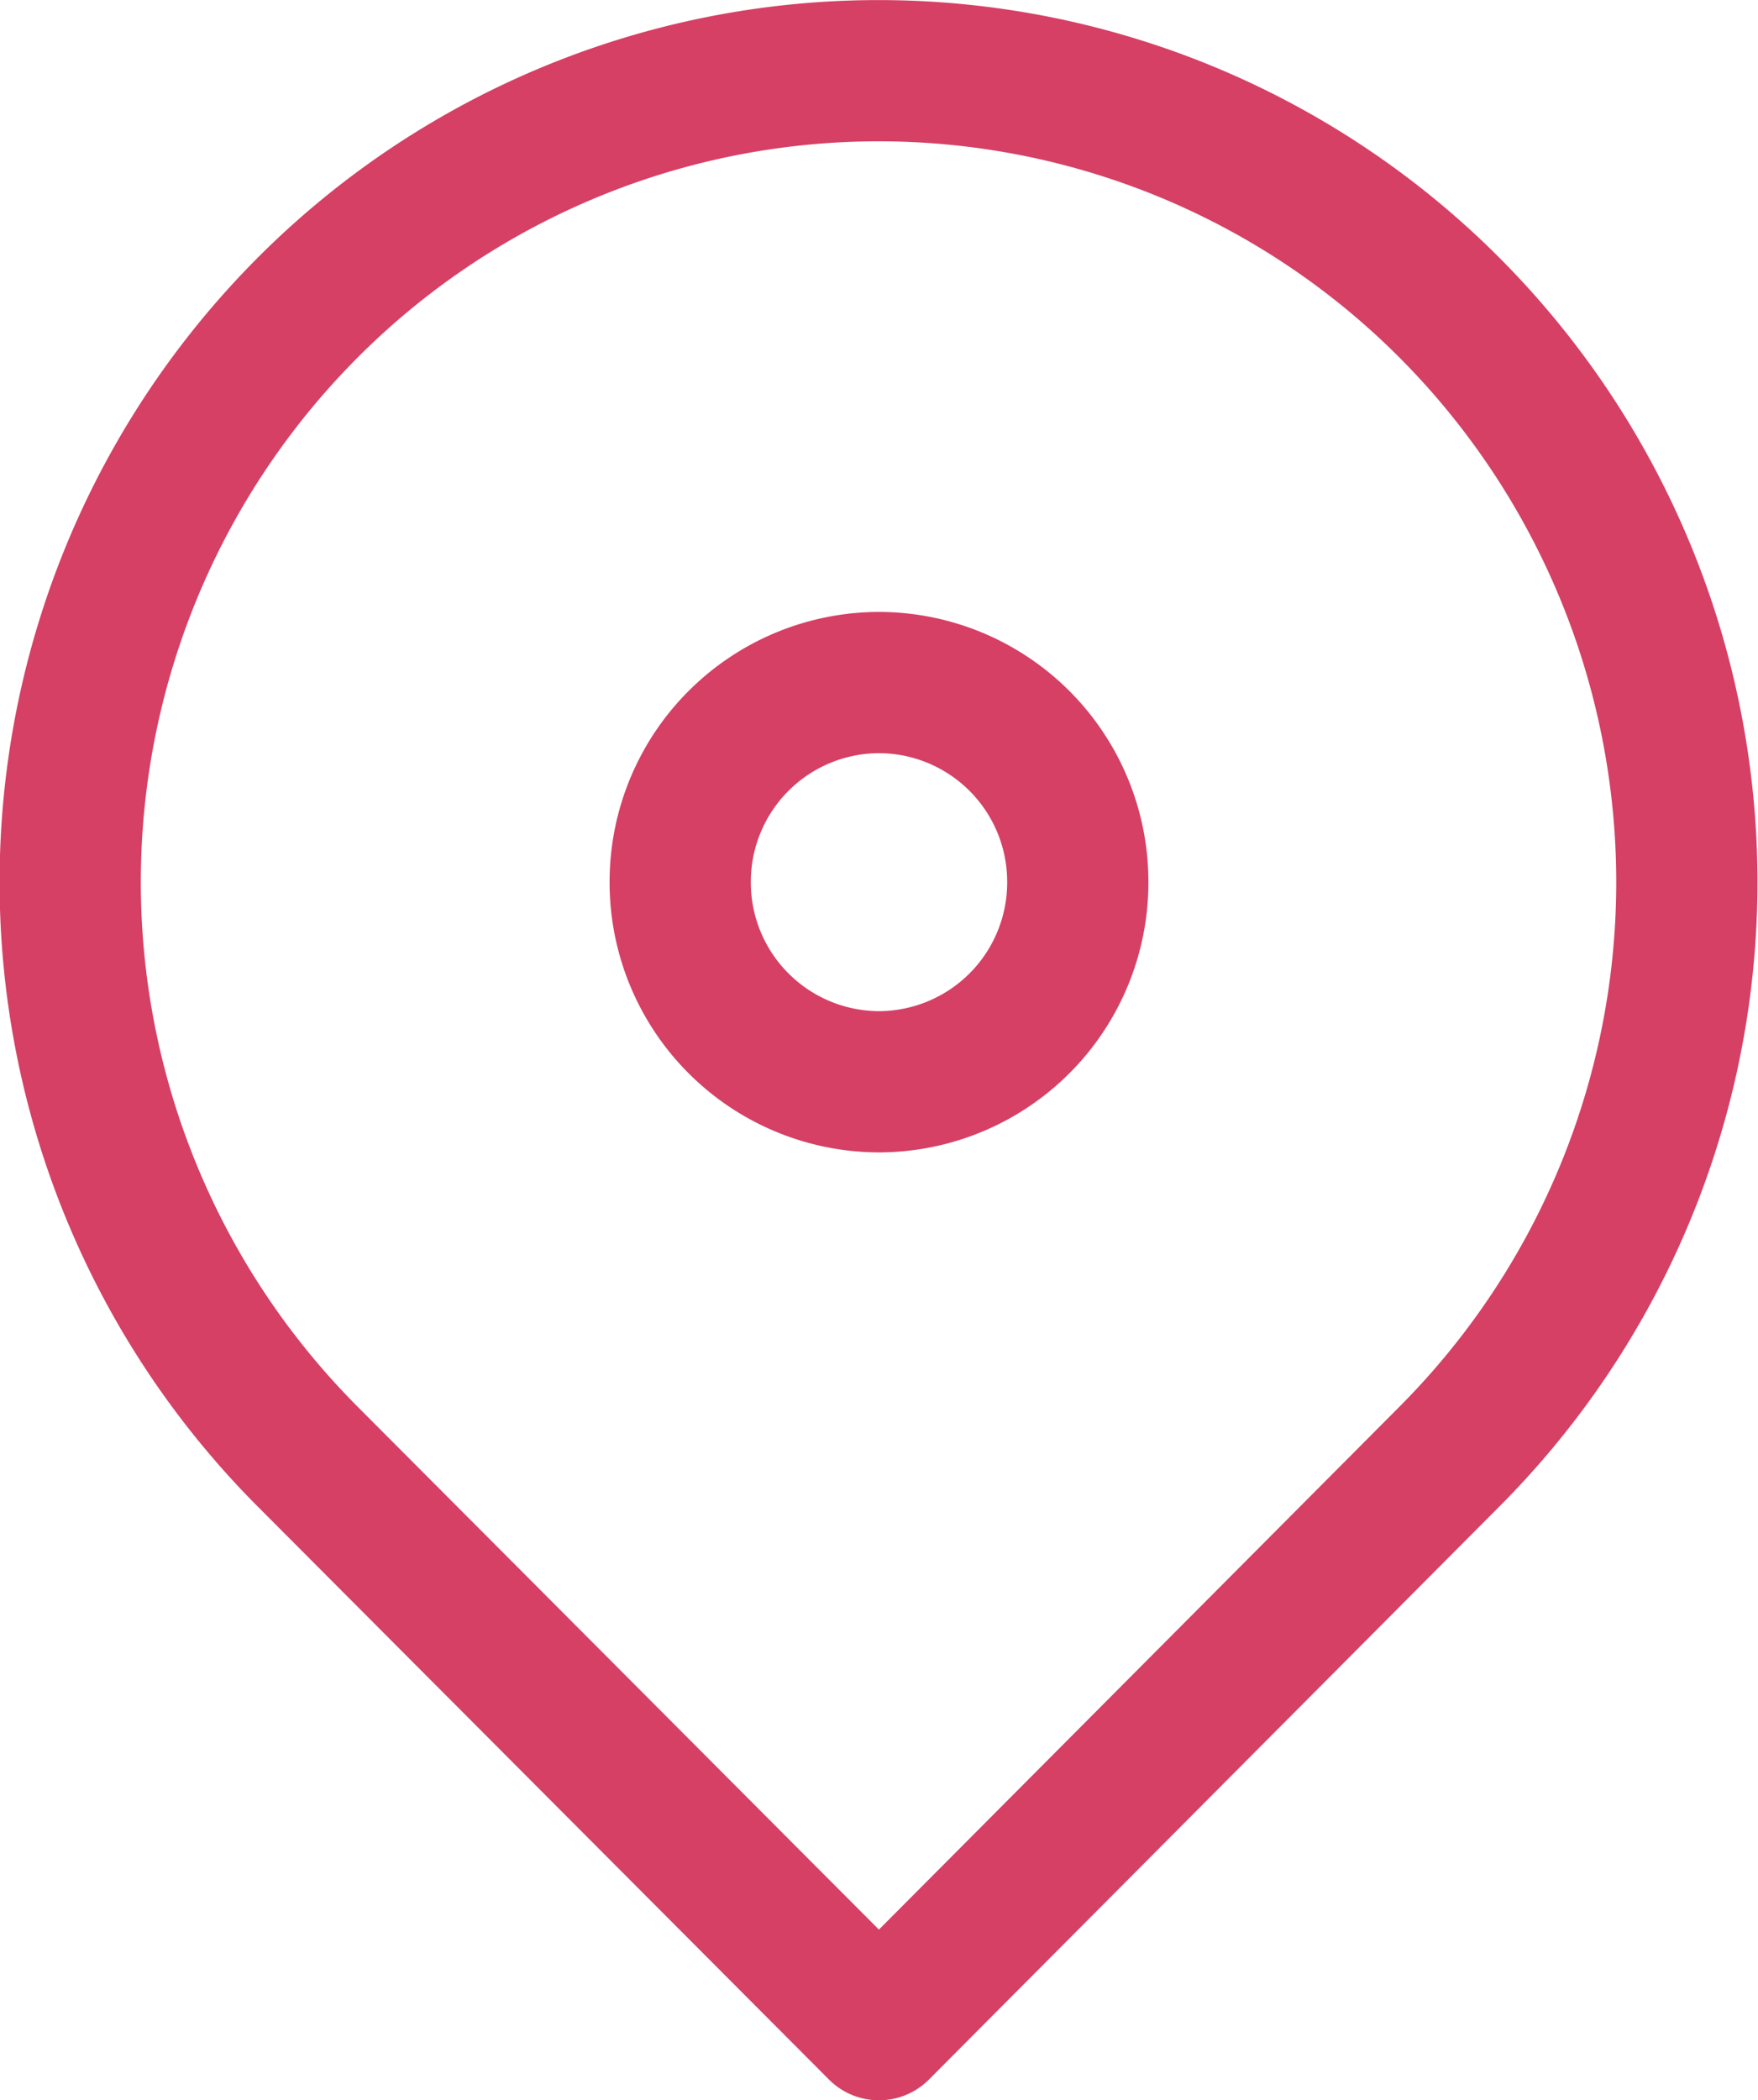 <svg xmlns="http://www.w3.org/2000/svg" width="18.673" height="22.306" viewBox="0 0 18.673 22.306">
  <g id="Group_257" data-name="Group 257" transform="translate(0.75 0.75)">
    <path id="Path_186" data-name="Path 186" d="M2.576,6.242-3.5.148a8.641,8.641,0,0,1,0-12.187,8.564,8.564,0,0,1,12.143,0,8.641,8.641,0,0,1,0,12.187ZM4.688-5.945a2.117,2.117,0,0,1-2.111,2.12A2.117,2.117,0,0,1,.465-5.945a2.116,2.116,0,0,1,2.111-2.12A2.116,2.116,0,0,1,4.688-5.945Z" transform="translate(6.01 14.564)" fill="none" stroke="#d54064" stroke-linejoin="round" stroke-width="1.5"/>
  </g>
</svg>
